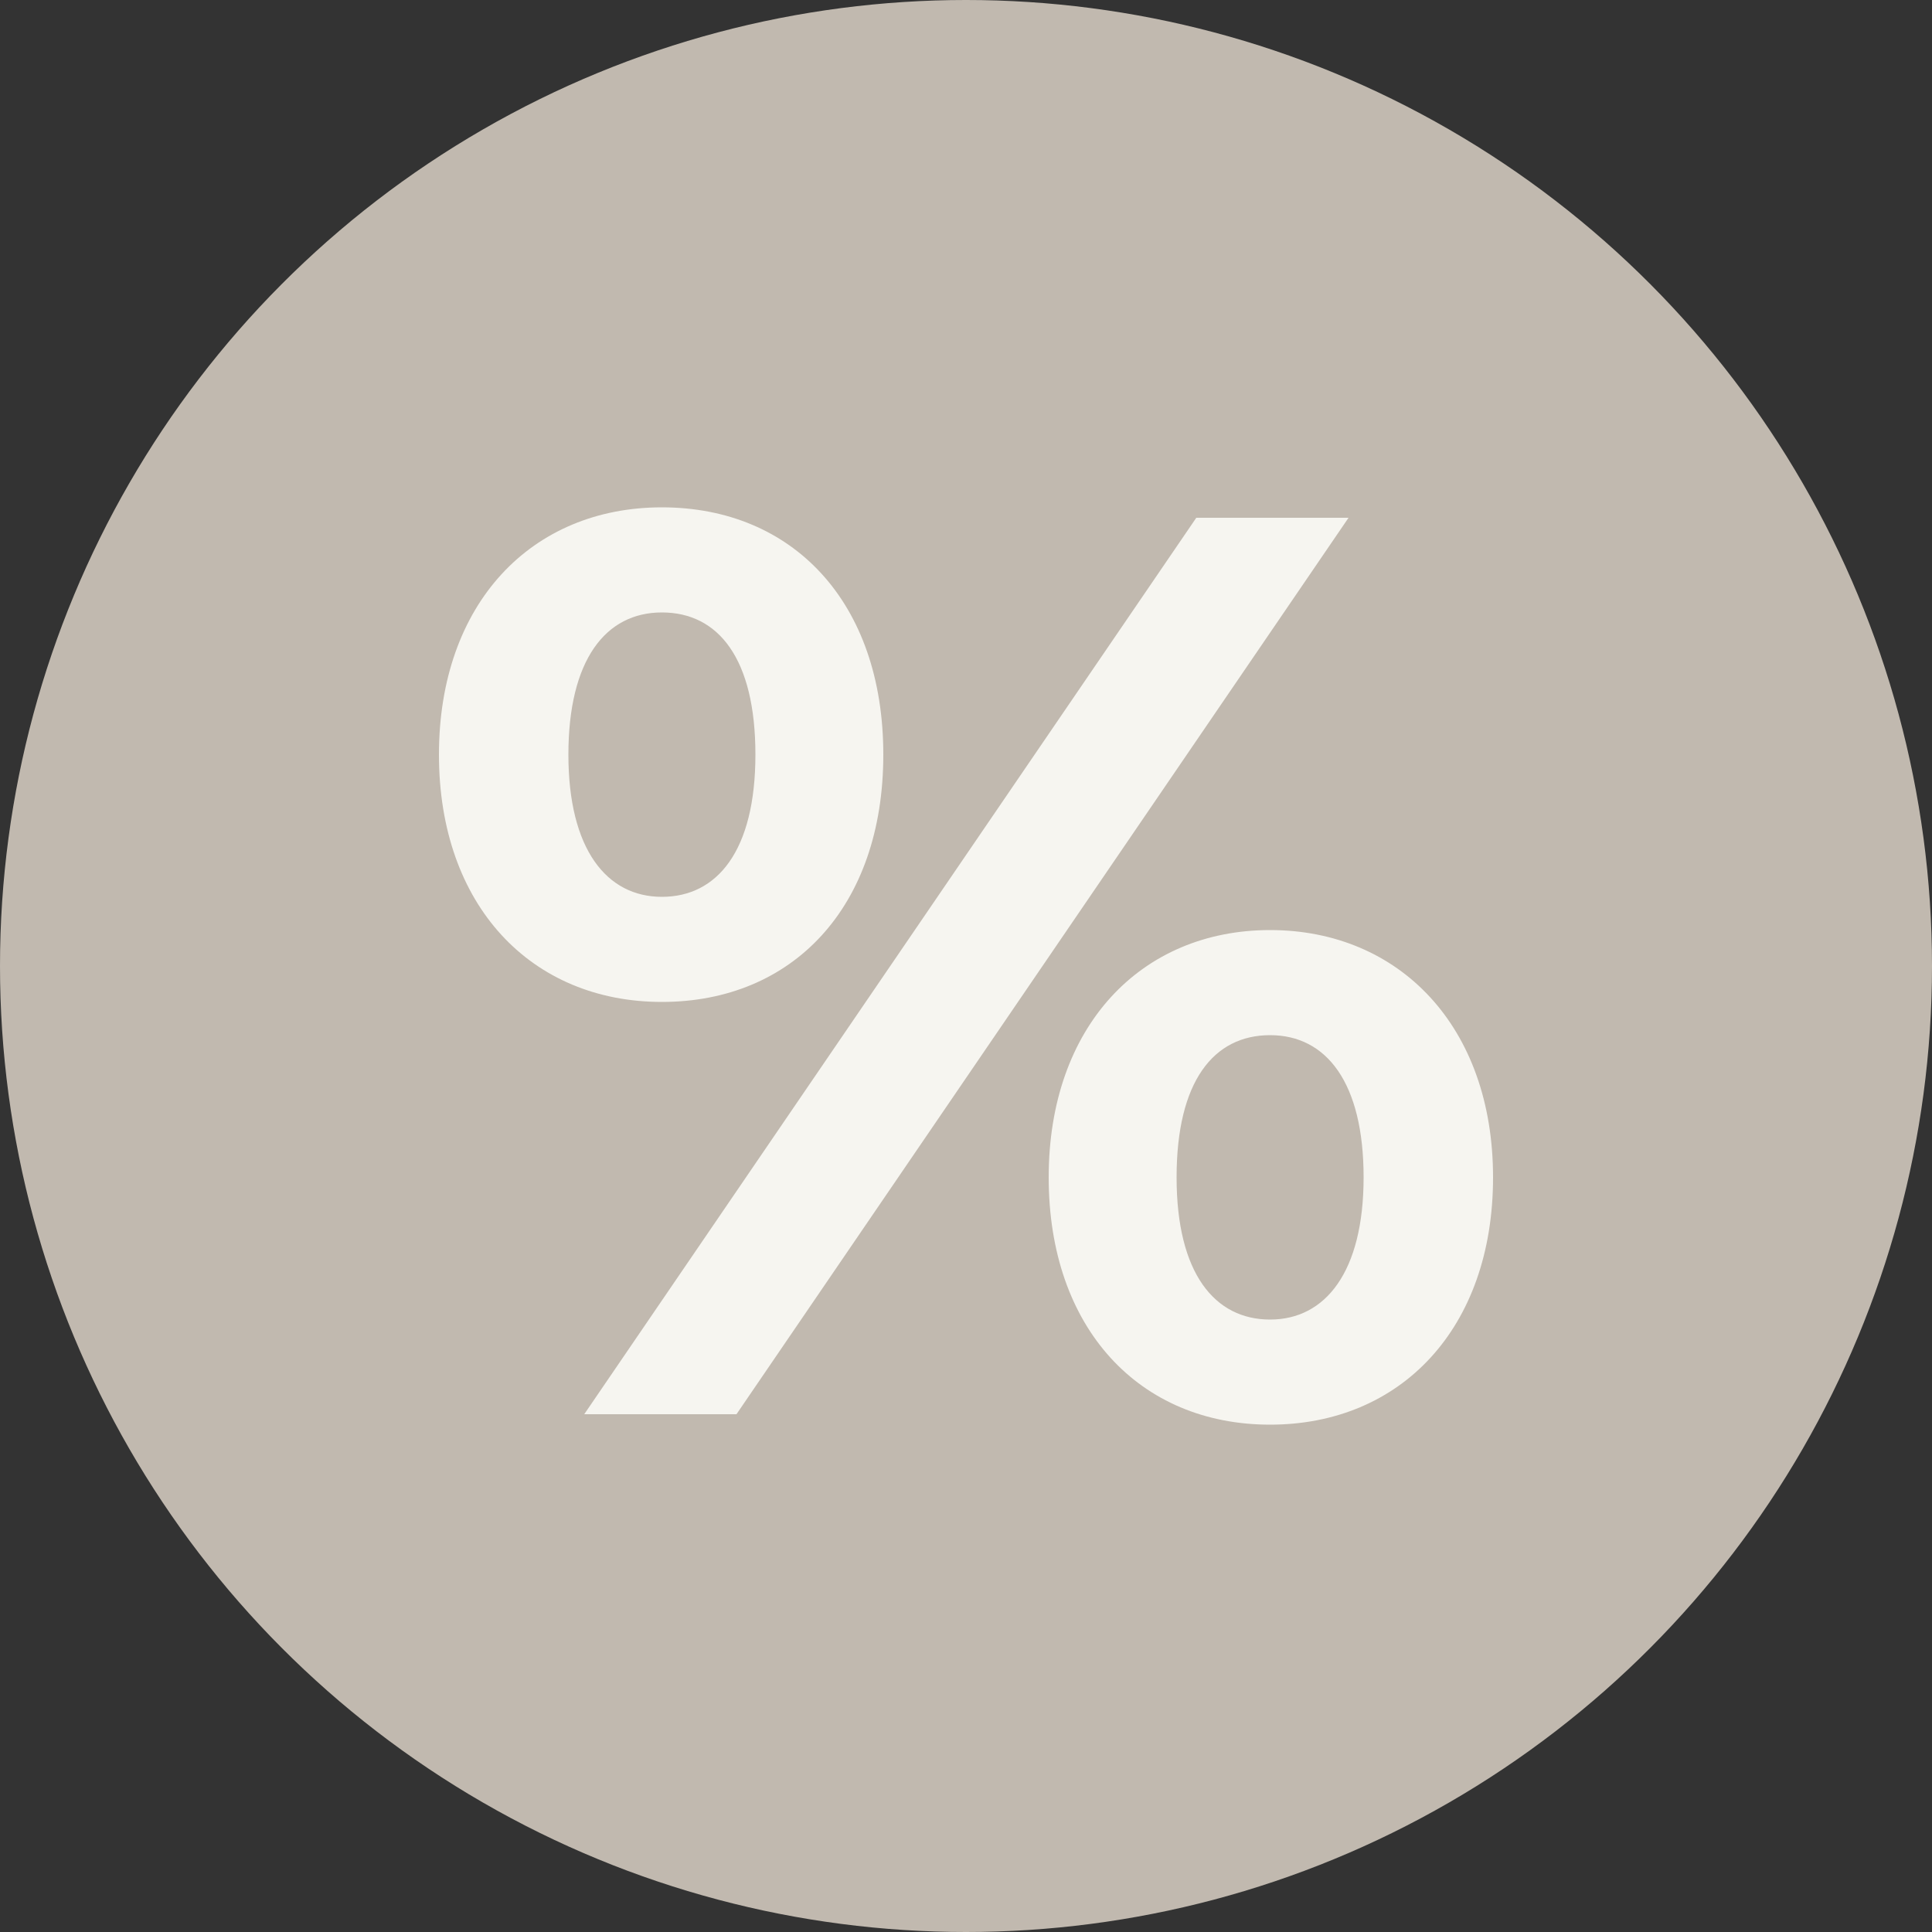 <svg viewBox="0 0 50 50" xmlns="http://www.w3.org/2000/svg">
  <rect x="0" y="0" width="50" height="50" fill="#333333" stroke="none"/>
  <defs>
    <style>
      .cls-1 {
        fill: #f6f5f0;
      }

      .cls-1, .cls-2 {
        stroke-width: 0px;
      }

      .cls-2 {
        fill: #c1b9af;
      }
    </style>
  </defs>
  <g id="Base">
    <circle r="25" cy="25" cx="25" class="cls-2"></circle>
  </g>
  <g id="Percent">
    <path d="m11.36,19.53c0-3.91,2.39-6.4,5.77-6.4s5.73,2.45,5.73,6.4-2.35,6.4-5.73,6.4-5.77-2.49-5.77-6.4Zm8.19,0c0-2.49-.96-3.68-2.42-3.68s-2.42,1.23-2.42,3.68.99,3.68,2.42,3.68,2.42-1.19,2.42-3.68Zm11.4-6.13h3.95l-15.84,23.2h-3.94l15.84-23.2Zm-3.81,17.07c0-3.91,2.39-6.4,5.73-6.4s5.77,2.49,5.77,6.4-2.39,6.4-5.77,6.4-5.73-2.49-5.73-6.4Zm8.15,0c0-2.45-.96-3.68-2.42-3.68s-2.42,1.19-2.42,3.68.99,3.68,2.42,3.68,2.42-1.23,2.42-3.68Z" class="cls-1"></path>
  </g>
</svg>